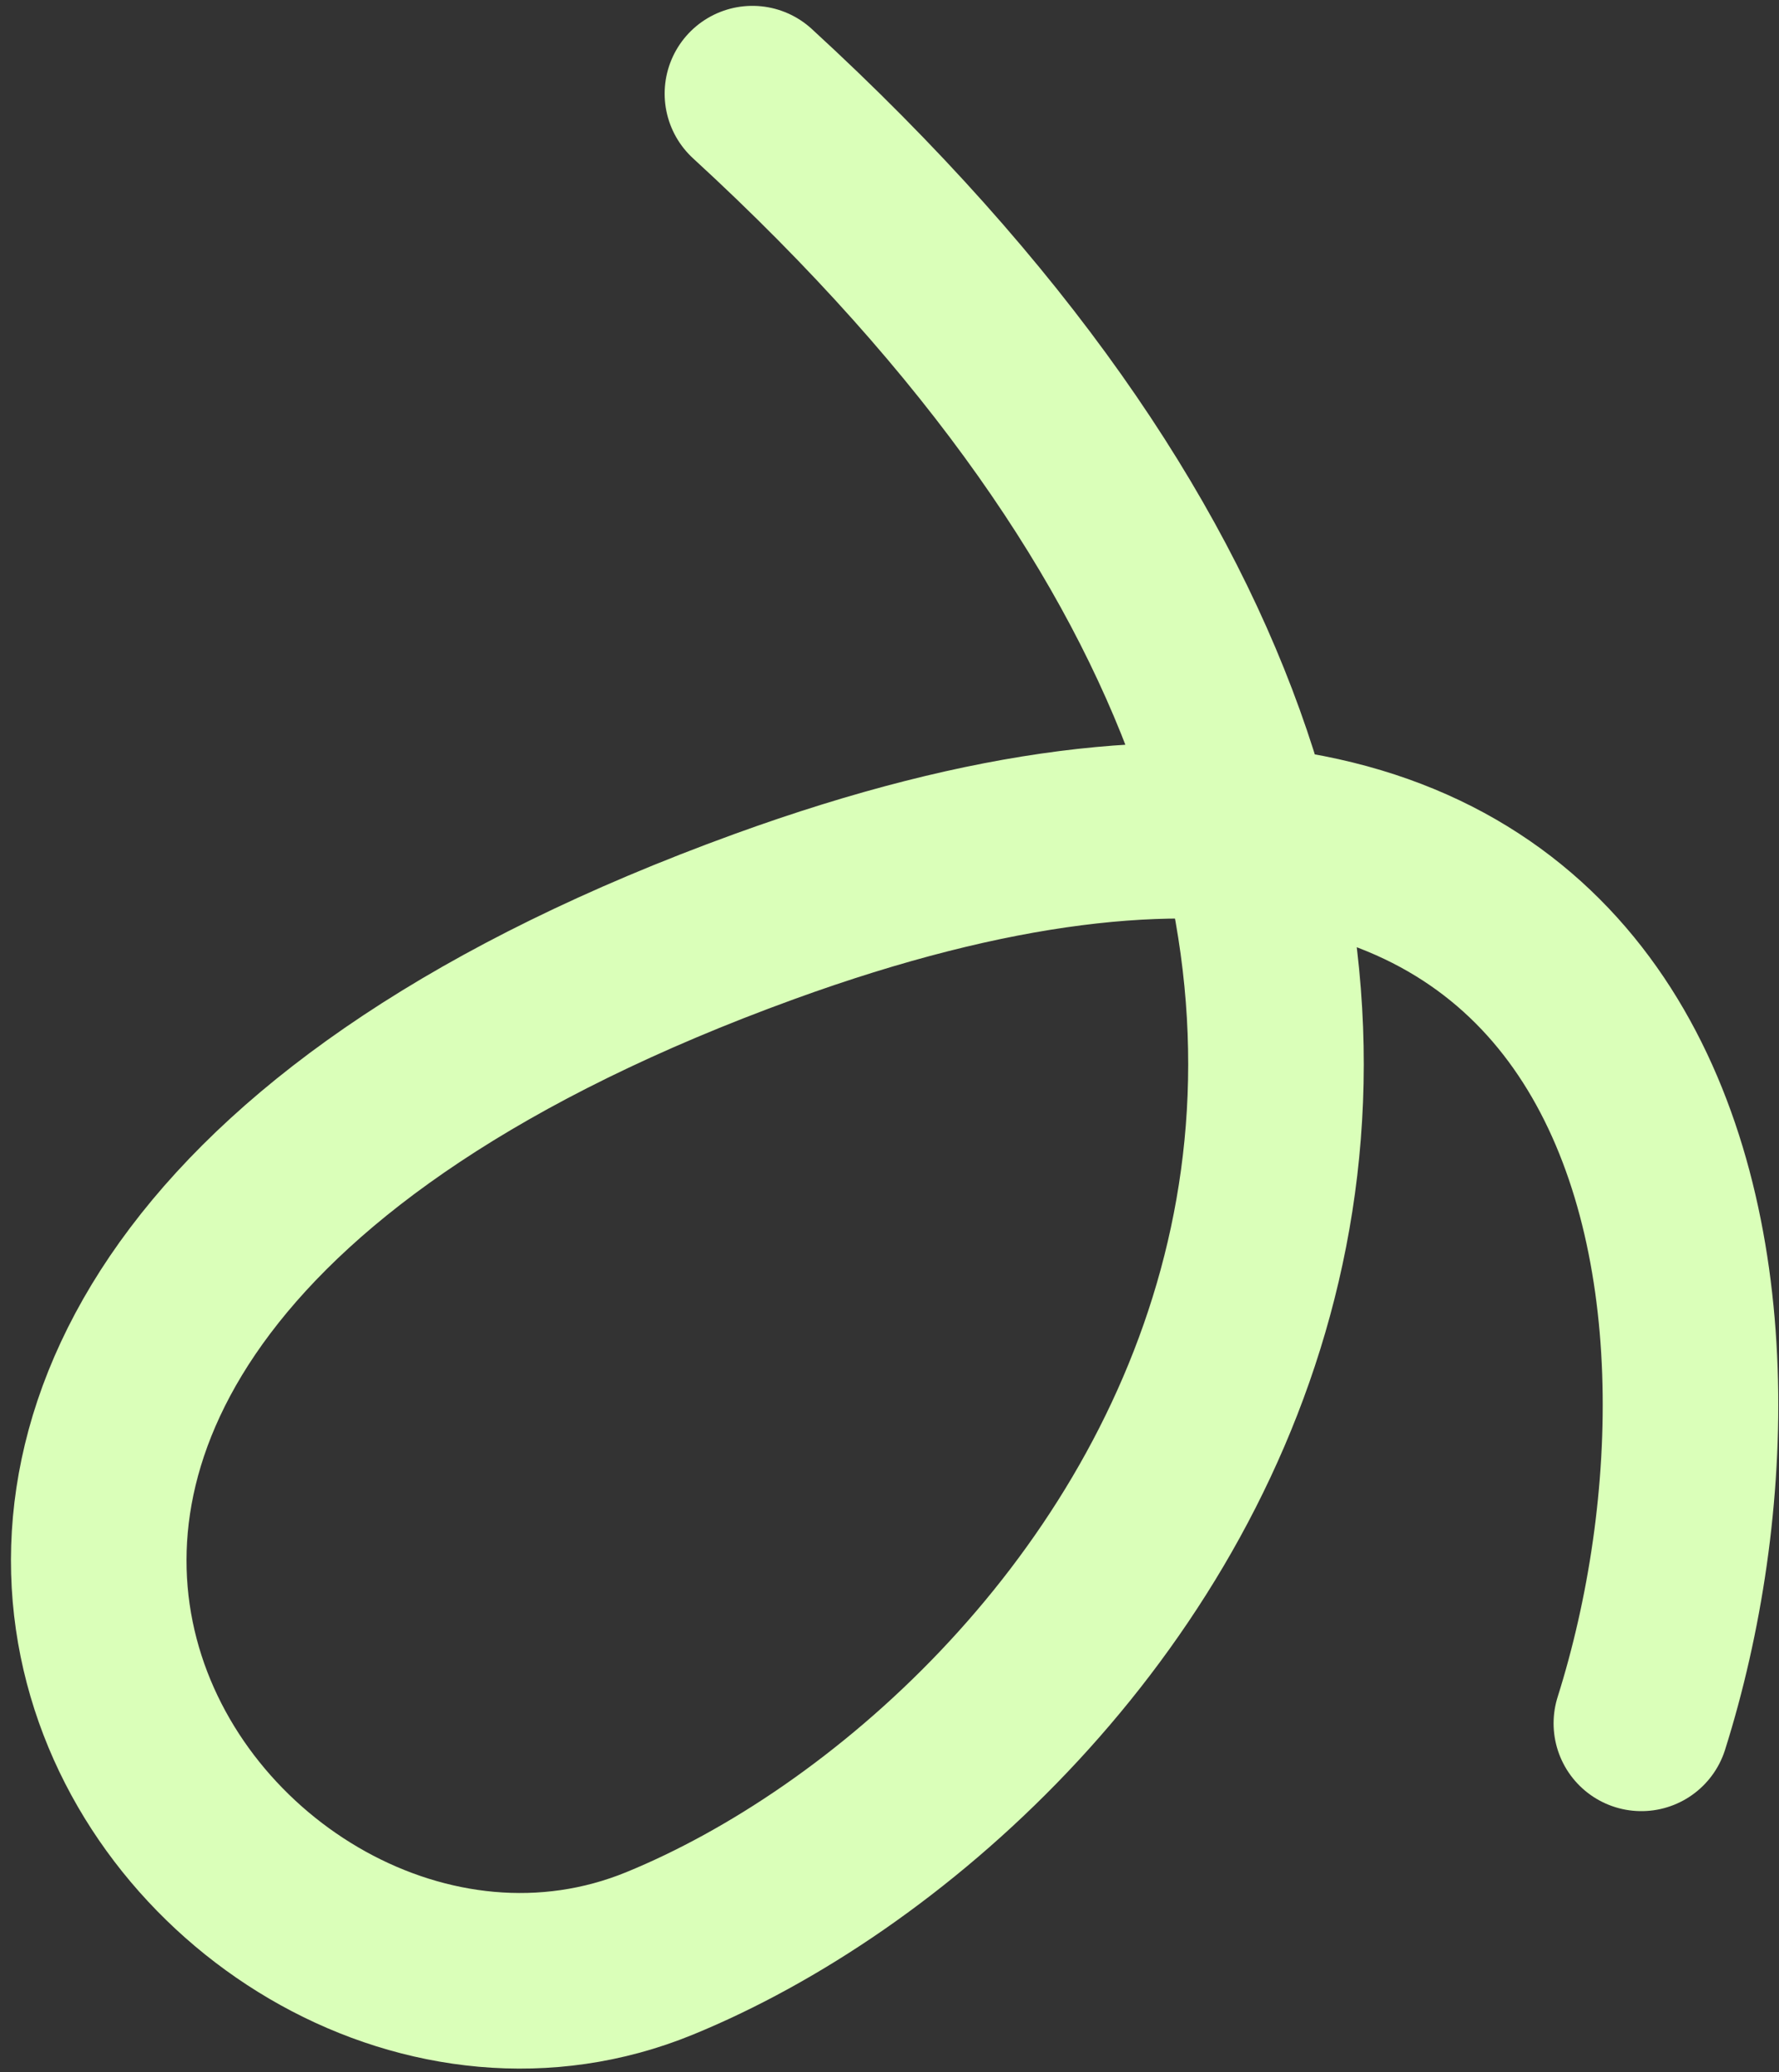 <svg width="152" height="177" viewBox="0 0 152 177" fill="none" xmlns="http://www.w3.org/2000/svg">
<rect x="0" y="0" width="152" height="177" fill="#333333" stroke="none"/>
<path d="M140.24 147.206C151.722 110.824 143.621 49.83 65.275 78.304C-32.657 113.897 17.57 182.719 56.34 166.865C95.11 151.01 148.418 85.178 64.288 8" stroke="#DAFFB9" stroke-width="15" stroke-linecap="round"/>
</svg>
